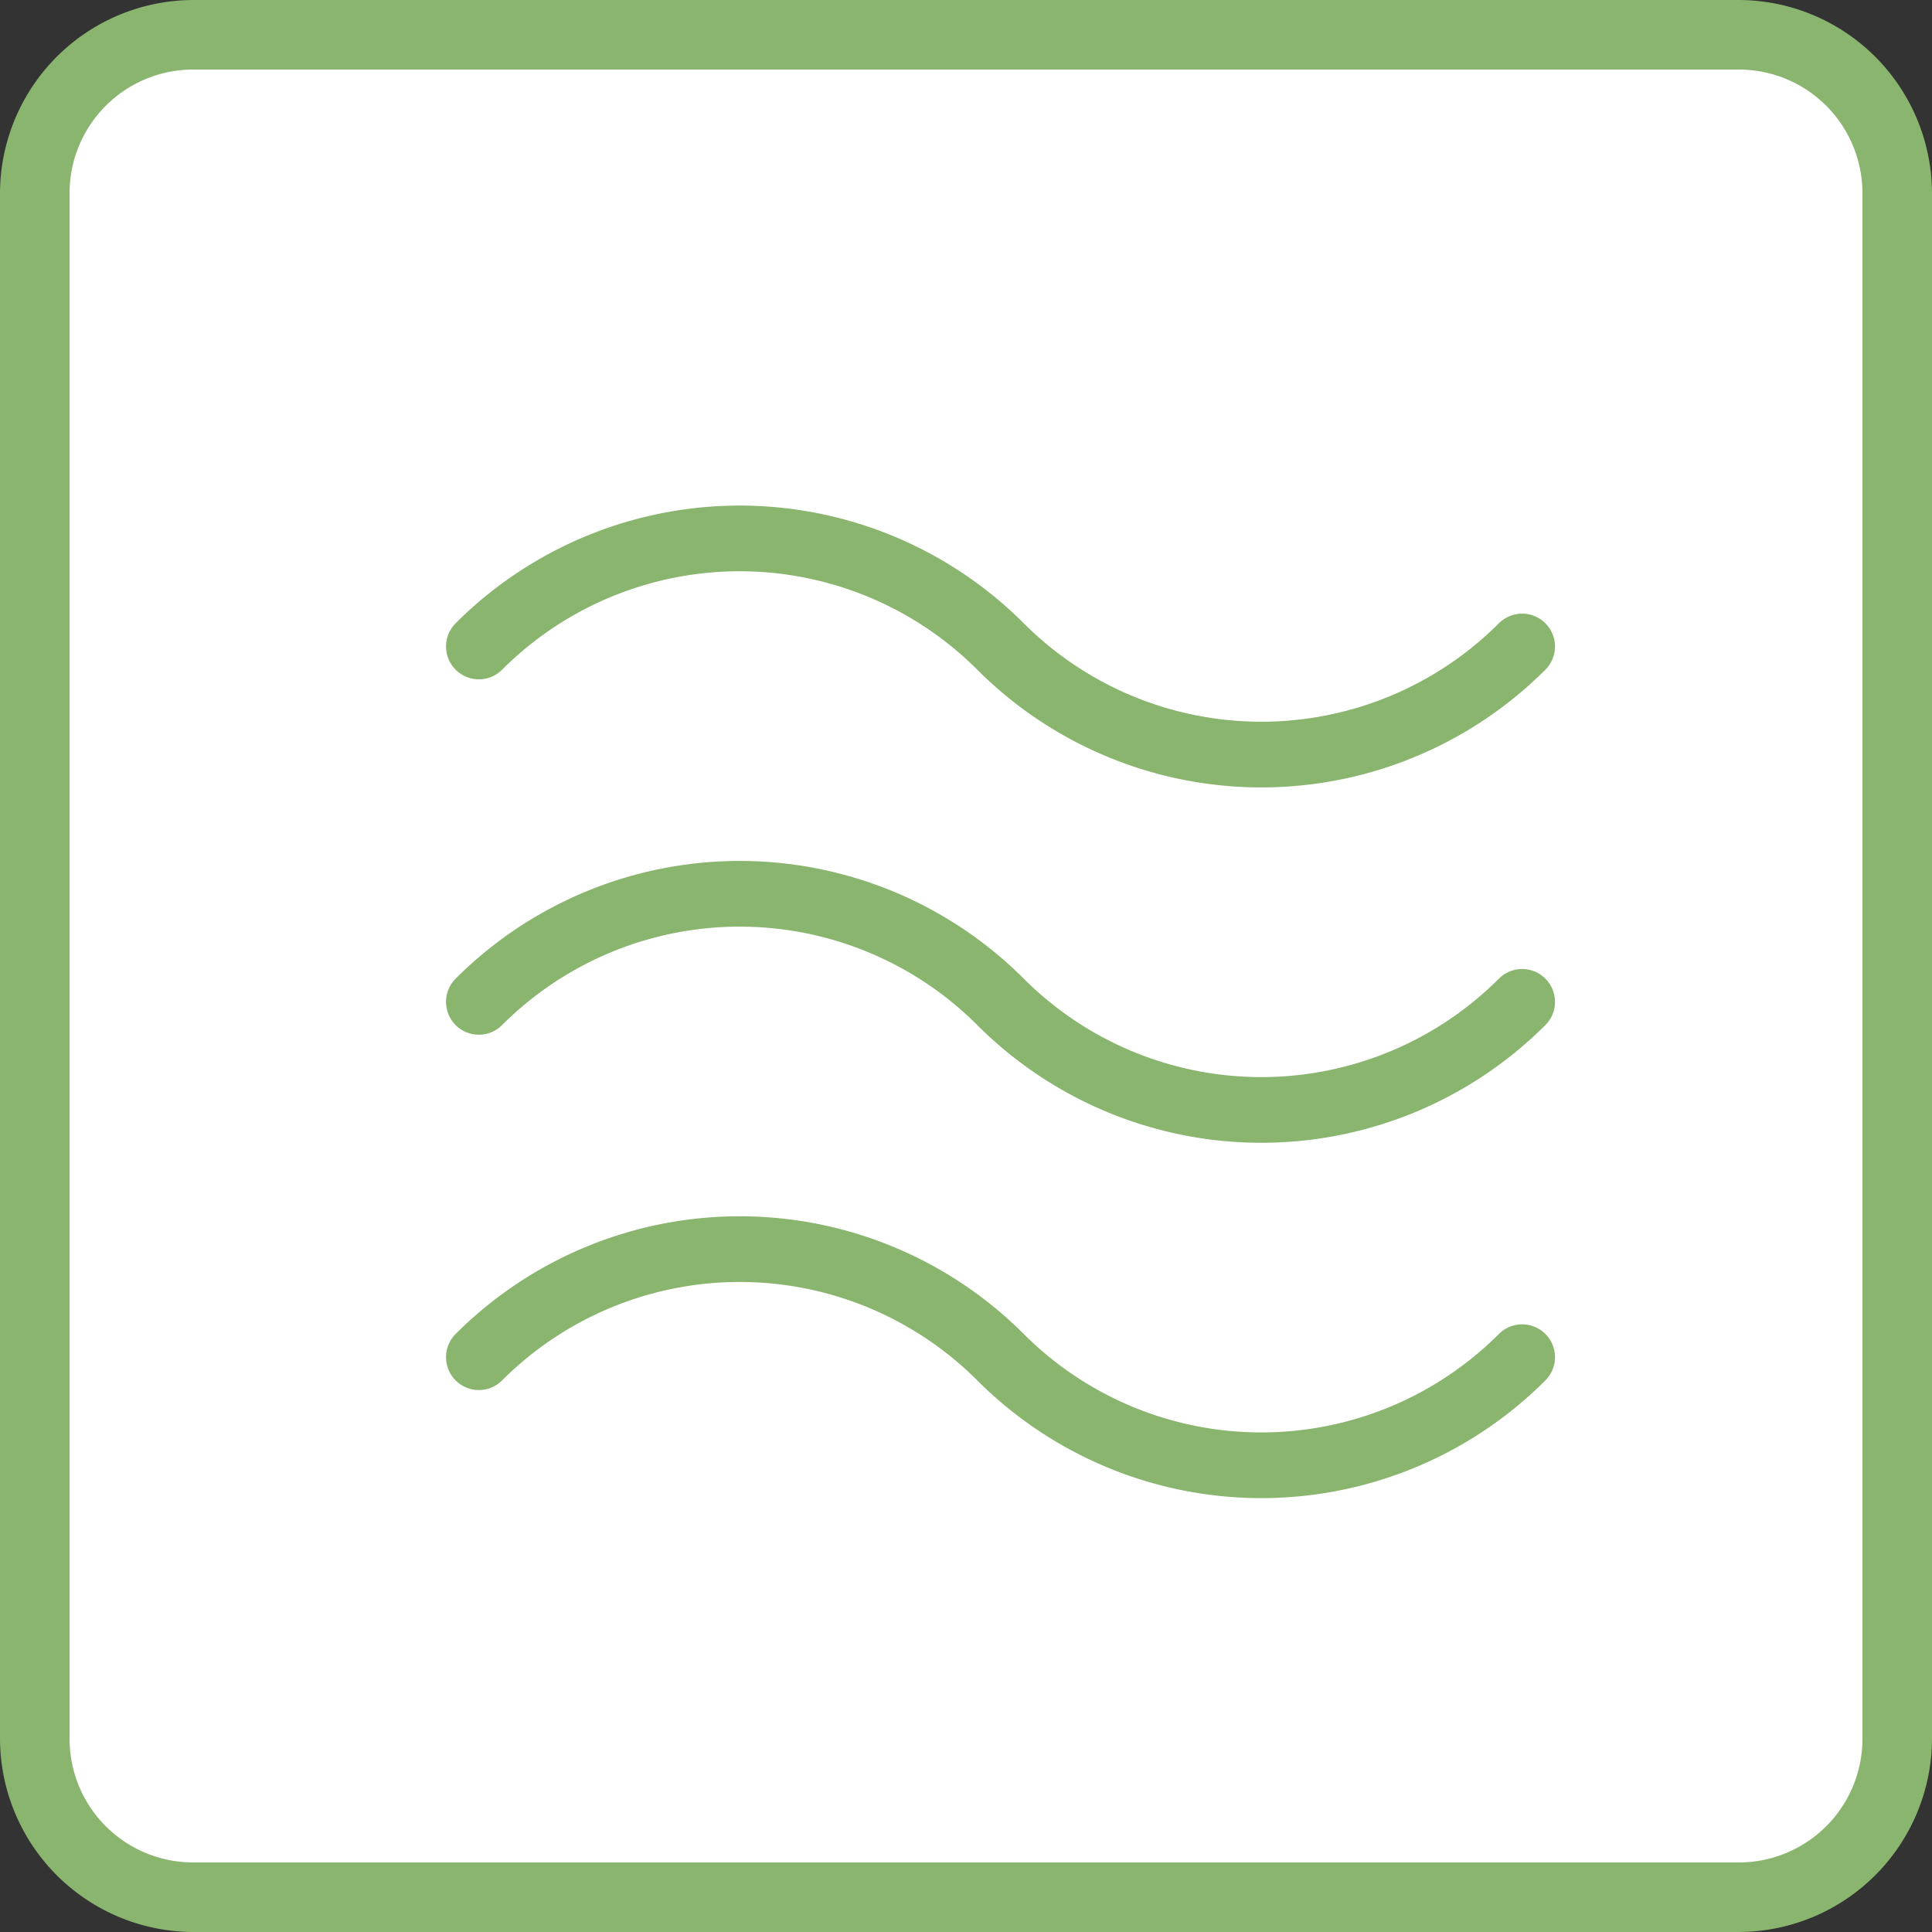 <svg xmlns="http://www.w3.org/2000/svg" width="500" height="500" viewBox="0 0 500 500">
  <rect x="0" y="0" width="500" height="500" fill="#333333" stroke="none"/>
  <title>Icons</title>
  <g id="Layer_4" data-name="Layer 4">
    <g>
      <rect x="9" y="9" width="482" height="482" rx="41" fill="#fff"/>
      <path d="M450,18a32,32,0,0,1,32,32V450a32,32,0,0,1-32,32H50a32,32,0,0,1-32-32V50A32,32,0,0,1,50,18H450m0-18H50A50.15,50.15,0,0,0,0,50V450a50.15,50.15,0,0,0,50,50H450a50.15,50.15,0,0,0,50-50V50A50.15,50.15,0,0,0,450,0Z" fill="#8ab56e"/>
    </g>
    <g>
      <path d="M393.93,351.24a95.43,95.43,0,0,1-135,0,95.44,95.44,0,0,0-135,0" fill="#fff" stroke="#8ab56e" stroke-linecap="round" stroke-miterlimit="10" stroke-width="17"/>
      <path d="M393.93,259.28a95.43,95.43,0,0,1-135,0,95.44,95.44,0,0,0-135,0" fill="#fff" stroke="#8ab56e" stroke-linecap="round" stroke-miterlimit="10" stroke-width="17"/>
      <path d="M393.93,167.31a95.43,95.43,0,0,1-135,0,95.44,95.44,0,0,0-135,0" fill="#fff" stroke="#8ab56e" stroke-linecap="round" stroke-miterlimit="10" stroke-width="17"/>
    </g>
  </g>
</svg>
